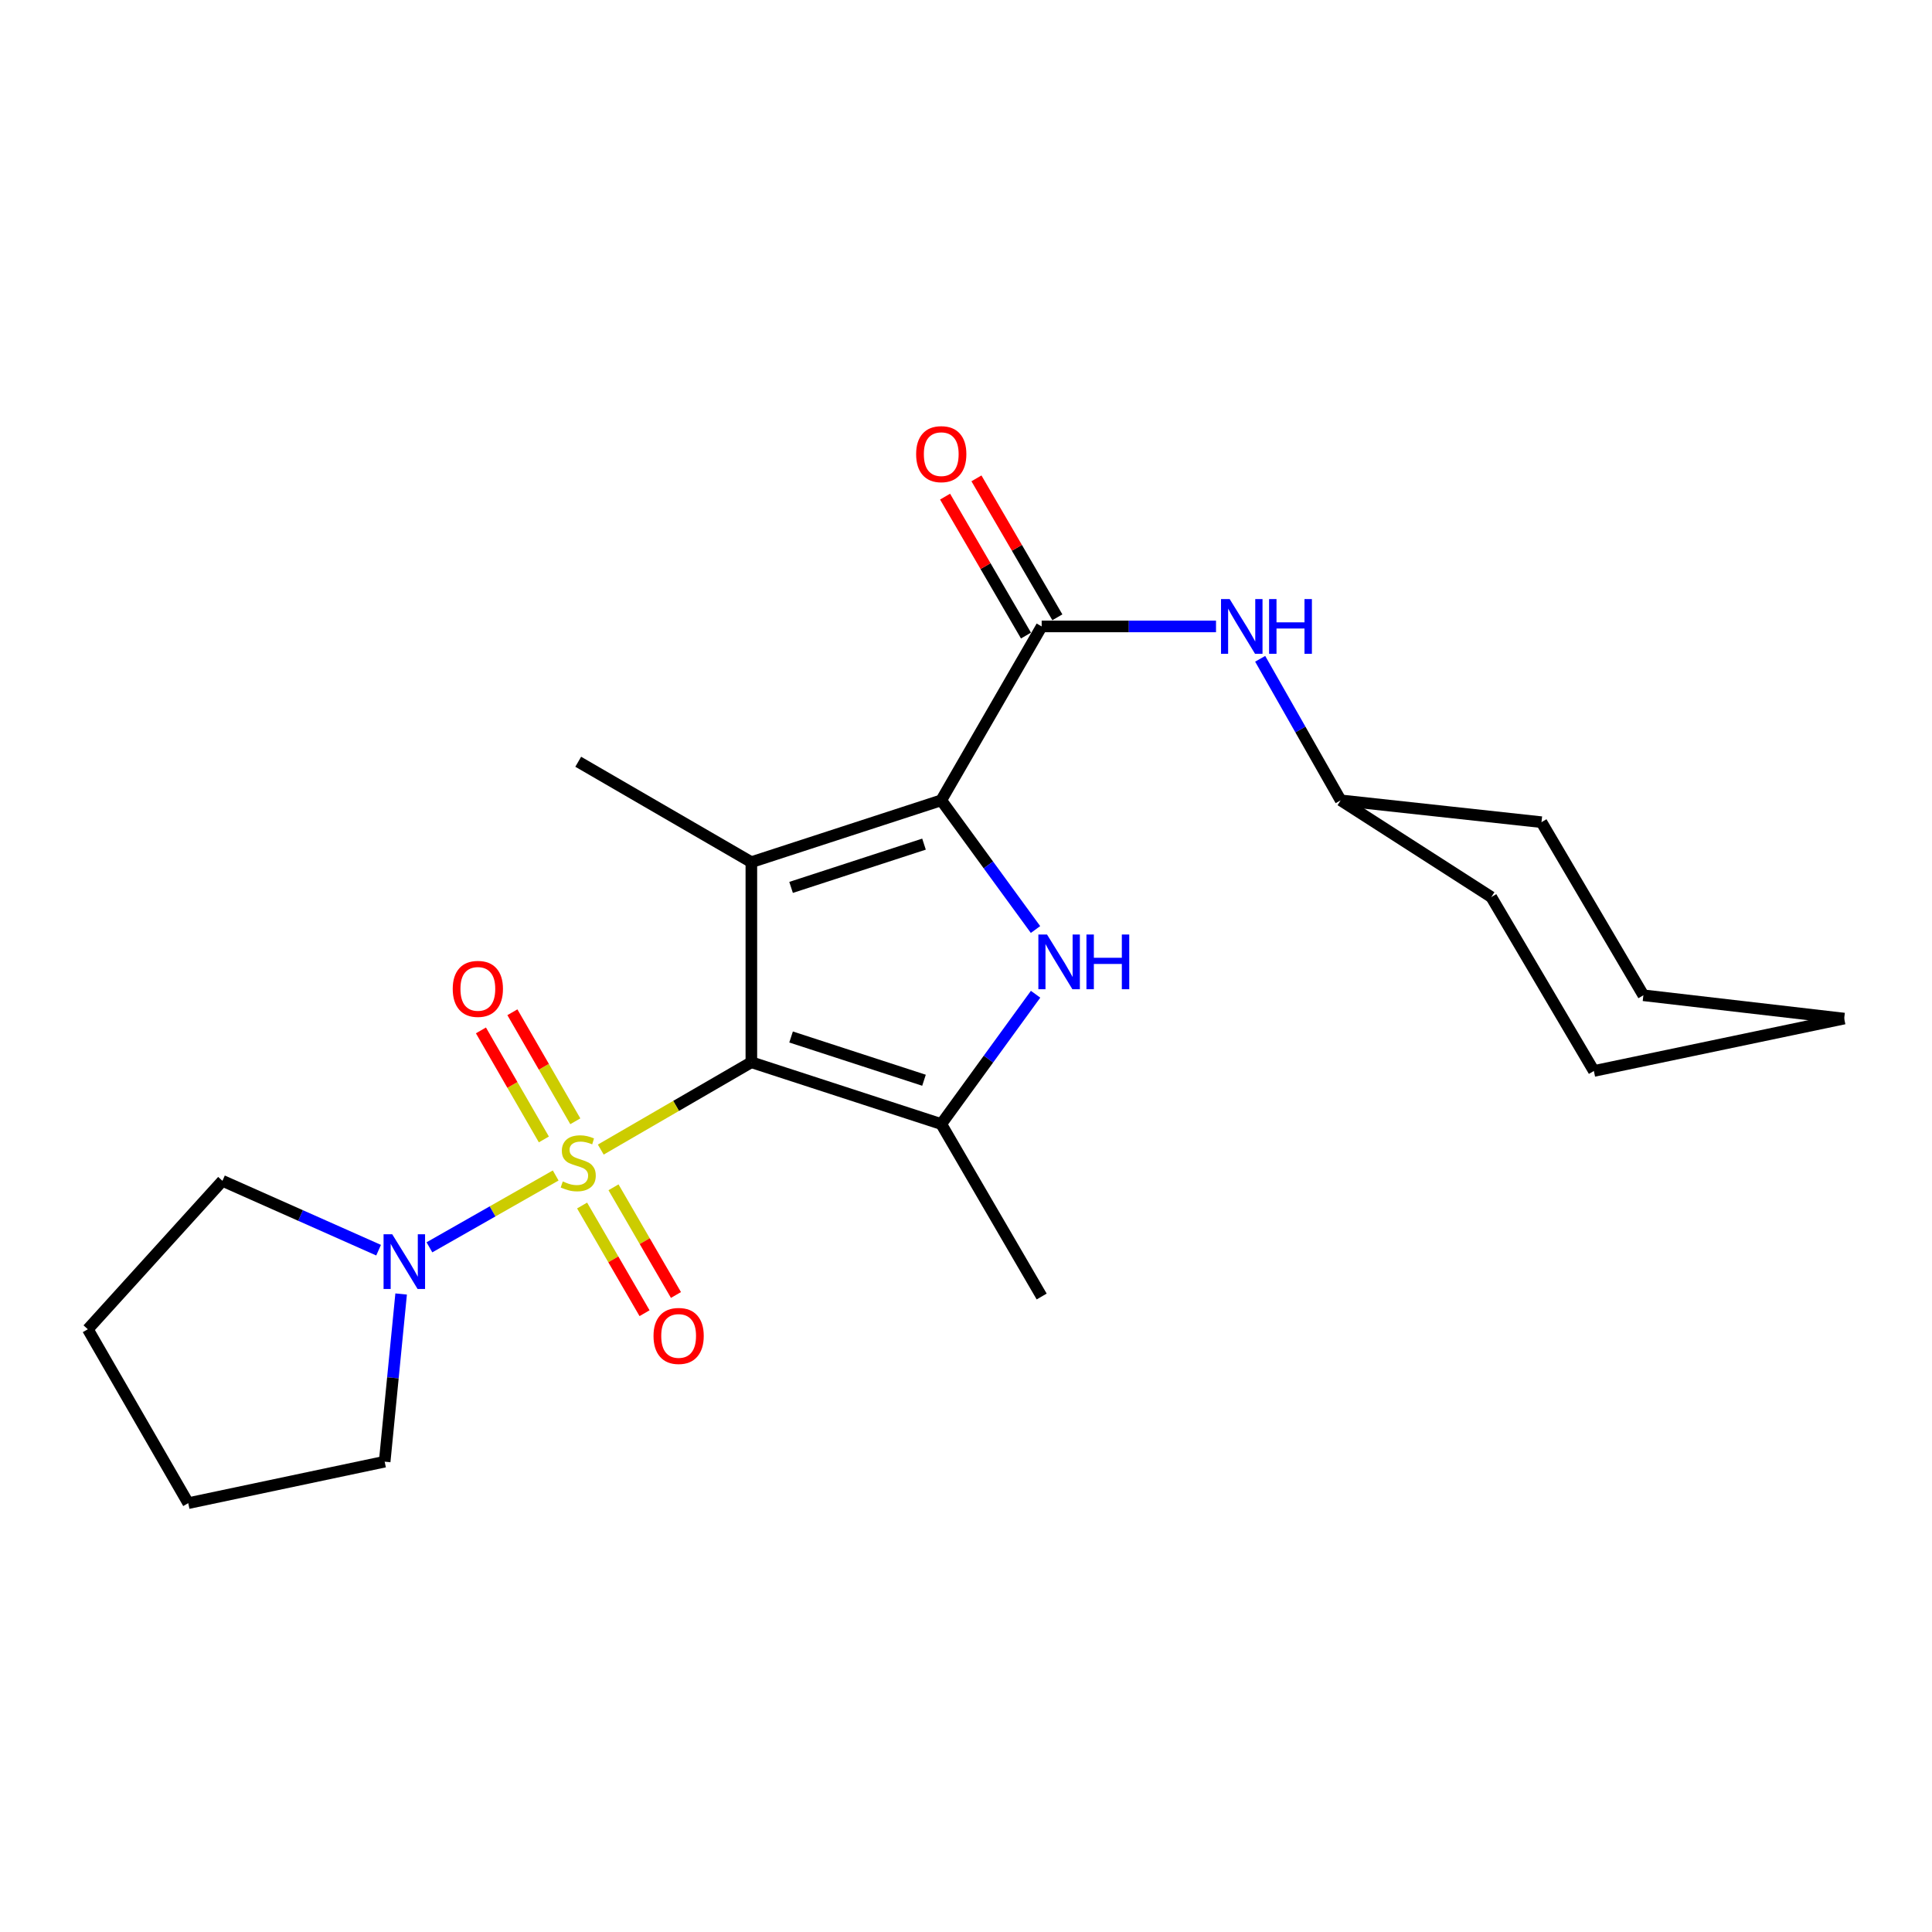 <?xml version='1.0' encoding='iso-8859-1'?>
<svg version='1.1' baseProfile='full'
              xmlns='http://www.w3.org/2000/svg'
                      xmlns:rdkit='http://www.rdkit.org/xml'
                      xmlns:xlink='http://www.w3.org/1999/xlink'
                  xml:space='preserve'
width='1000px' height='1000px' viewBox='0 0 1000 1000'>
<!-- END OF HEADER -->
<rect style='opacity:1.0;fill:#FFFFFF;stroke:none' width='1000' height='1000' x='0' y='0'> </rect>
<path class='bond-0' d='M 388.901,549.821 L 349.931,572.421' style='fill:none;fill-rule:evenodd;stroke:#000000;stroke-width:6px;stroke-linecap:butt;stroke-linejoin:miter;stroke-opacity:1' />
<path class='bond-0' d='M 349.931,572.421 L 310.961,595.021' style='fill:none;fill-rule:evenodd;stroke:#CCCC00;stroke-width:6px;stroke-linecap:butt;stroke-linejoin:miter;stroke-opacity:1' />
<path class='bond-1' d='M 388.901,549.821 L 388.901,446.25' style='fill:none;fill-rule:evenodd;stroke:#000000;stroke-width:6px;stroke-linecap:butt;stroke-linejoin:miter;stroke-opacity:1' />
<path class='bond-4' d='M 388.901,549.821 L 487.188,581.804' style='fill:none;fill-rule:evenodd;stroke:#000000;stroke-width:6px;stroke-linecap:butt;stroke-linejoin:miter;stroke-opacity:1' />
<path class='bond-4' d='M 409.46,536.746 L 478.261,559.134' style='fill:none;fill-rule:evenodd;stroke:#000000;stroke-width:6px;stroke-linecap:butt;stroke-linejoin:miter;stroke-opacity:1' />
<path class='bond-6' d='M 287.622,608.428 L 254.944,627.02' style='fill:none;fill-rule:evenodd;stroke:#CCCC00;stroke-width:6px;stroke-linecap:butt;stroke-linejoin:miter;stroke-opacity:1' />
<path class='bond-6' d='M 254.944,627.02 L 222.267,645.612' style='fill:none;fill-rule:evenodd;stroke:#0000FF;stroke-width:6px;stroke-linecap:butt;stroke-linejoin:miter;stroke-opacity:1' />
<path class='bond-8' d='M 301.293,623.973 L 317.454,651.841' style='fill:none;fill-rule:evenodd;stroke:#CCCC00;stroke-width:6px;stroke-linecap:butt;stroke-linejoin:miter;stroke-opacity:1' />
<path class='bond-8' d='M 317.454,651.841 L 333.616,679.709' style='fill:none;fill-rule:evenodd;stroke:#FF0000;stroke-width:6px;stroke-linecap:butt;stroke-linejoin:miter;stroke-opacity:1' />
<path class='bond-8' d='M 317.551,614.544 L 333.713,642.412' style='fill:none;fill-rule:evenodd;stroke:#CCCC00;stroke-width:6px;stroke-linecap:butt;stroke-linejoin:miter;stroke-opacity:1' />
<path class='bond-8' d='M 333.713,642.412 L 349.874,670.28' style='fill:none;fill-rule:evenodd;stroke:#FF0000;stroke-width:6px;stroke-linecap:butt;stroke-linejoin:miter;stroke-opacity:1' />
<path class='bond-9' d='M 297.781,580.373 L 281.497,552.156' style='fill:none;fill-rule:evenodd;stroke:#CCCC00;stroke-width:6px;stroke-linecap:butt;stroke-linejoin:miter;stroke-opacity:1' />
<path class='bond-9' d='M 281.497,552.156 L 265.212,523.94' style='fill:none;fill-rule:evenodd;stroke:#FF0000;stroke-width:6px;stroke-linecap:butt;stroke-linejoin:miter;stroke-opacity:1' />
<path class='bond-9' d='M 281.503,589.768 L 265.218,561.551' style='fill:none;fill-rule:evenodd;stroke:#CCCC00;stroke-width:6px;stroke-linecap:butt;stroke-linejoin:miter;stroke-opacity:1' />
<path class='bond-9' d='M 265.218,561.551 L 248.934,533.335' style='fill:none;fill-rule:evenodd;stroke:#FF0000;stroke-width:6px;stroke-linecap:butt;stroke-linejoin:miter;stroke-opacity:1' />
<path class='bond-2' d='M 388.901,446.25 L 487.188,414.247' style='fill:none;fill-rule:evenodd;stroke:#000000;stroke-width:6px;stroke-linecap:butt;stroke-linejoin:miter;stroke-opacity:1' />
<path class='bond-2' d='M 409.463,459.321 L 478.264,436.919' style='fill:none;fill-rule:evenodd;stroke:#000000;stroke-width:6px;stroke-linecap:butt;stroke-linejoin:miter;stroke-opacity:1' />
<path class='bond-11' d='M 388.901,446.25 L 299.291,394.282' style='fill:none;fill-rule:evenodd;stroke:#000000;stroke-width:6px;stroke-linecap:butt;stroke-linejoin:miter;stroke-opacity:1' />
<path class='bond-5' d='M 487.188,414.247 L 539.167,324.24' style='fill:none;fill-rule:evenodd;stroke:#000000;stroke-width:6px;stroke-linecap:butt;stroke-linejoin:miter;stroke-opacity:1' />
<path class='bond-23' d='M 487.188,414.247 L 511.583,447.681' style='fill:none;fill-rule:evenodd;stroke:#000000;stroke-width:6px;stroke-linecap:butt;stroke-linejoin:miter;stroke-opacity:1' />
<path class='bond-23' d='M 511.583,447.681 L 535.979,481.116' style='fill:none;fill-rule:evenodd;stroke:#0000FF;stroke-width:6px;stroke-linecap:butt;stroke-linejoin:miter;stroke-opacity:1' />
<path class='bond-3' d='M 536.021,514.618 L 511.605,548.211' style='fill:none;fill-rule:evenodd;stroke:#0000FF;stroke-width:6px;stroke-linecap:butt;stroke-linejoin:miter;stroke-opacity:1' />
<path class='bond-3' d='M 511.605,548.211 L 487.188,581.804' style='fill:none;fill-rule:evenodd;stroke:#000000;stroke-width:6px;stroke-linecap:butt;stroke-linejoin:miter;stroke-opacity:1' />
<path class='bond-12' d='M 487.188,581.804 L 539.167,671.069' style='fill:none;fill-rule:evenodd;stroke:#000000;stroke-width:6px;stroke-linecap:butt;stroke-linejoin:miter;stroke-opacity:1' />
<path class='bond-7' d='M 539.167,324.24 L 584.287,324.24' style='fill:none;fill-rule:evenodd;stroke:#000000;stroke-width:6px;stroke-linecap:butt;stroke-linejoin:miter;stroke-opacity:1' />
<path class='bond-7' d='M 584.287,324.24 L 629.408,324.24' style='fill:none;fill-rule:evenodd;stroke:#0000FF;stroke-width:6px;stroke-linecap:butt;stroke-linejoin:miter;stroke-opacity:1' />
<path class='bond-10' d='M 547.287,319.511 L 526.348,283.554' style='fill:none;fill-rule:evenodd;stroke:#000000;stroke-width:6px;stroke-linecap:butt;stroke-linejoin:miter;stroke-opacity:1' />
<path class='bond-10' d='M 526.348,283.554 L 505.408,247.598' style='fill:none;fill-rule:evenodd;stroke:#FF0000;stroke-width:6px;stroke-linecap:butt;stroke-linejoin:miter;stroke-opacity:1' />
<path class='bond-10' d='M 531.046,328.969 L 510.106,293.013' style='fill:none;fill-rule:evenodd;stroke:#000000;stroke-width:6px;stroke-linecap:butt;stroke-linejoin:miter;stroke-opacity:1' />
<path class='bond-10' d='M 510.106,293.013 L 489.167,257.056' style='fill:none;fill-rule:evenodd;stroke:#FF0000;stroke-width:6px;stroke-linecap:butt;stroke-linejoin:miter;stroke-opacity:1' />
<path class='bond-14' d='M 207.627,669.767 L 203.365,713.166' style='fill:none;fill-rule:evenodd;stroke:#0000FF;stroke-width:6px;stroke-linecap:butt;stroke-linejoin:miter;stroke-opacity:1' />
<path class='bond-14' d='M 203.365,713.166 L 199.103,756.565' style='fill:none;fill-rule:evenodd;stroke:#000000;stroke-width:6px;stroke-linecap:butt;stroke-linejoin:miter;stroke-opacity:1' />
<path class='bond-15' d='M 195.958,647.09 L 155.55,629.138' style='fill:none;fill-rule:evenodd;stroke:#0000FF;stroke-width:6px;stroke-linecap:butt;stroke-linejoin:miter;stroke-opacity:1' />
<path class='bond-15' d='M 155.55,629.138 L 115.142,611.187' style='fill:none;fill-rule:evenodd;stroke:#000000;stroke-width:6px;stroke-linecap:butt;stroke-linejoin:miter;stroke-opacity:1' />
<path class='bond-13' d='M 652.264,340.989 L 673.098,377.618' style='fill:none;fill-rule:evenodd;stroke:#0000FF;stroke-width:6px;stroke-linecap:butt;stroke-linejoin:miter;stroke-opacity:1' />
<path class='bond-13' d='M 673.098,377.618 L 693.933,414.247' style='fill:none;fill-rule:evenodd;stroke:#000000;stroke-width:6px;stroke-linecap:butt;stroke-linejoin:miter;stroke-opacity:1' />
<path class='bond-16' d='M 693.933,414.247 L 771.89,464.325' style='fill:none;fill-rule:evenodd;stroke:#000000;stroke-width:6px;stroke-linecap:butt;stroke-linejoin:miter;stroke-opacity:1' />
<path class='bond-17' d='M 693.933,414.247 L 797.869,425.555' style='fill:none;fill-rule:evenodd;stroke:#000000;stroke-width:6px;stroke-linecap:butt;stroke-linejoin:miter;stroke-opacity:1' />
<path class='bond-18' d='M 199.103,756.565 L 97.433,778.033' style='fill:none;fill-rule:evenodd;stroke:#000000;stroke-width:6px;stroke-linecap:butt;stroke-linejoin:miter;stroke-opacity:1' />
<path class='bond-19' d='M 115.142,611.187 L 45.455,688.016' style='fill:none;fill-rule:evenodd;stroke:#000000;stroke-width:6px;stroke-linecap:butt;stroke-linejoin:miter;stroke-opacity:1' />
<path class='bond-21' d='M 771.89,464.325 L 824.986,554.332' style='fill:none;fill-rule:evenodd;stroke:#000000;stroke-width:6px;stroke-linecap:butt;stroke-linejoin:miter;stroke-opacity:1' />
<path class='bond-20' d='M 797.869,425.555 L 850.609,515.155' style='fill:none;fill-rule:evenodd;stroke:#000000;stroke-width:6px;stroke-linecap:butt;stroke-linejoin:miter;stroke-opacity:1' />
<path class='bond-24' d='M 97.433,778.033 L 45.455,688.016' style='fill:none;fill-rule:evenodd;stroke:#000000;stroke-width:6px;stroke-linecap:butt;stroke-linejoin:miter;stroke-opacity:1' />
<path class='bond-22' d='M 850.609,515.155 L 954.545,527.215' style='fill:none;fill-rule:evenodd;stroke:#000000;stroke-width:6px;stroke-linecap:butt;stroke-linejoin:miter;stroke-opacity:1' />
<path class='bond-25' d='M 824.986,554.332 L 954.545,527.215' style='fill:none;fill-rule:evenodd;stroke:#000000;stroke-width:6px;stroke-linecap:butt;stroke-linejoin:miter;stroke-opacity:1' />
<path  class='atom-1' d='M 291.291 611.509
Q 291.611 611.629, 292.931 612.189
Q 294.251 612.749, 295.691 613.109
Q 297.171 613.429, 298.611 613.429
Q 301.291 613.429, 302.851 612.149
Q 304.411 610.829, 304.411 608.549
Q 304.411 606.989, 303.611 606.029
Q 302.851 605.069, 301.651 604.549
Q 300.451 604.029, 298.451 603.429
Q 295.931 602.669, 294.411 601.949
Q 292.931 601.229, 291.851 599.709
Q 290.811 598.189, 290.811 595.629
Q 290.811 592.069, 293.211 589.869
Q 295.651 587.669, 300.451 587.669
Q 303.731 587.669, 307.451 589.229
L 306.531 592.309
Q 303.131 590.909, 300.571 590.909
Q 297.811 590.909, 296.291 592.069
Q 294.771 593.189, 294.811 595.149
Q 294.811 596.669, 295.571 597.589
Q 296.371 598.509, 297.491 599.029
Q 298.651 599.549, 300.571 600.149
Q 303.131 600.949, 304.651 601.749
Q 306.171 602.549, 307.251 604.189
Q 308.371 605.789, 308.371 608.549
Q 308.371 612.469, 305.731 614.589
Q 303.131 616.669, 298.771 616.669
Q 296.251 616.669, 294.331 616.109
Q 292.451 615.589, 290.211 614.669
L 291.291 611.509
' fill='#CCCC00'/>
<path  class='atom-4' d='M 541.939 483.703
L 551.219 498.703
Q 552.139 500.183, 553.619 502.863
Q 555.099 505.543, 555.179 505.703
L 555.179 483.703
L 558.939 483.703
L 558.939 512.023
L 555.059 512.023
L 545.099 495.623
Q 543.939 493.703, 542.699 491.503
Q 541.499 489.303, 541.139 488.623
L 541.139 512.023
L 537.459 512.023
L 537.459 483.703
L 541.939 483.703
' fill='#0000FF'/>
<path  class='atom-4' d='M 562.339 483.703
L 566.179 483.703
L 566.179 495.743
L 580.659 495.743
L 580.659 483.703
L 584.499 483.703
L 584.499 512.023
L 580.659 512.023
L 580.659 498.943
L 566.179 498.943
L 566.179 512.023
L 562.339 512.023
L 562.339 483.703
' fill='#0000FF'/>
<path  class='atom-7' d='M 203.013 638.845
L 212.293 653.845
Q 213.213 655.325, 214.693 658.005
Q 216.173 660.685, 216.253 660.845
L 216.253 638.845
L 220.013 638.845
L 220.013 667.165
L 216.133 667.165
L 206.173 650.765
Q 205.013 648.845, 203.773 646.645
Q 202.573 644.445, 202.213 643.765
L 202.213 667.165
L 198.533 667.165
L 198.533 638.845
L 203.013 638.845
' fill='#0000FF'/>
<path  class='atom-8' d='M 636.477 310.08
L 645.757 325.08
Q 646.677 326.56, 648.157 329.24
Q 649.637 331.92, 649.717 332.08
L 649.717 310.08
L 653.477 310.08
L 653.477 338.4
L 649.597 338.4
L 639.637 322
Q 638.477 320.08, 637.237 317.88
Q 636.037 315.68, 635.677 315
L 635.677 338.4
L 631.997 338.4
L 631.997 310.08
L 636.477 310.08
' fill='#0000FF'/>
<path  class='atom-8' d='M 656.877 310.08
L 660.717 310.08
L 660.717 322.12
L 675.197 322.12
L 675.197 310.08
L 679.037 310.08
L 679.037 338.4
L 675.197 338.4
L 675.197 325.32
L 660.717 325.32
L 660.717 338.4
L 656.877 338.4
L 656.877 310.08
' fill='#0000FF'/>
<path  class='atom-9' d='M 338.259 691.479
Q 338.259 684.679, 341.619 680.879
Q 344.979 677.079, 351.259 677.079
Q 357.539 677.079, 360.899 680.879
Q 364.259 684.679, 364.259 691.479
Q 364.259 698.359, 360.859 702.279
Q 357.459 706.159, 351.259 706.159
Q 345.019 706.159, 341.619 702.279
Q 338.259 698.399, 338.259 691.479
M 351.259 702.959
Q 355.579 702.959, 357.899 700.079
Q 360.259 697.159, 360.259 691.479
Q 360.259 685.919, 357.899 683.119
Q 355.579 680.279, 351.259 680.279
Q 346.939 680.279, 344.579 683.079
Q 342.259 685.879, 342.259 691.479
Q 342.259 697.199, 344.579 700.079
Q 346.939 702.959, 351.259 702.959
' fill='#FF0000'/>
<path  class='atom-10' d='M 234.333 511.841
Q 234.333 505.041, 237.693 501.241
Q 241.053 497.441, 247.333 497.441
Q 253.613 497.441, 256.973 501.241
Q 260.333 505.041, 260.333 511.841
Q 260.333 518.721, 256.933 522.641
Q 253.533 526.521, 247.333 526.521
Q 241.093 526.521, 237.693 522.641
Q 234.333 518.761, 234.333 511.841
M 247.333 523.321
Q 251.653 523.321, 253.973 520.441
Q 256.333 517.521, 256.333 511.841
Q 256.333 506.281, 253.973 503.481
Q 251.653 500.641, 247.333 500.641
Q 243.013 500.641, 240.653 503.441
Q 238.333 506.241, 238.333 511.841
Q 238.333 517.561, 240.653 520.441
Q 243.013 523.321, 247.333 523.321
' fill='#FF0000'/>
<path  class='atom-11' d='M 474.188 235.065
Q 474.188 228.265, 477.548 224.465
Q 480.908 220.665, 487.188 220.665
Q 493.468 220.665, 496.828 224.465
Q 500.188 228.265, 500.188 235.065
Q 500.188 241.945, 496.788 245.865
Q 493.388 249.745, 487.188 249.745
Q 480.948 249.745, 477.548 245.865
Q 474.188 241.985, 474.188 235.065
M 487.188 246.545
Q 491.508 246.545, 493.828 243.665
Q 496.188 240.745, 496.188 235.065
Q 496.188 229.505, 493.828 226.705
Q 491.508 223.865, 487.188 223.865
Q 482.868 223.865, 480.508 226.665
Q 478.188 229.465, 478.188 235.065
Q 478.188 240.785, 480.508 243.665
Q 482.868 246.545, 487.188 246.545
' fill='#FF0000'/>
</svg>
